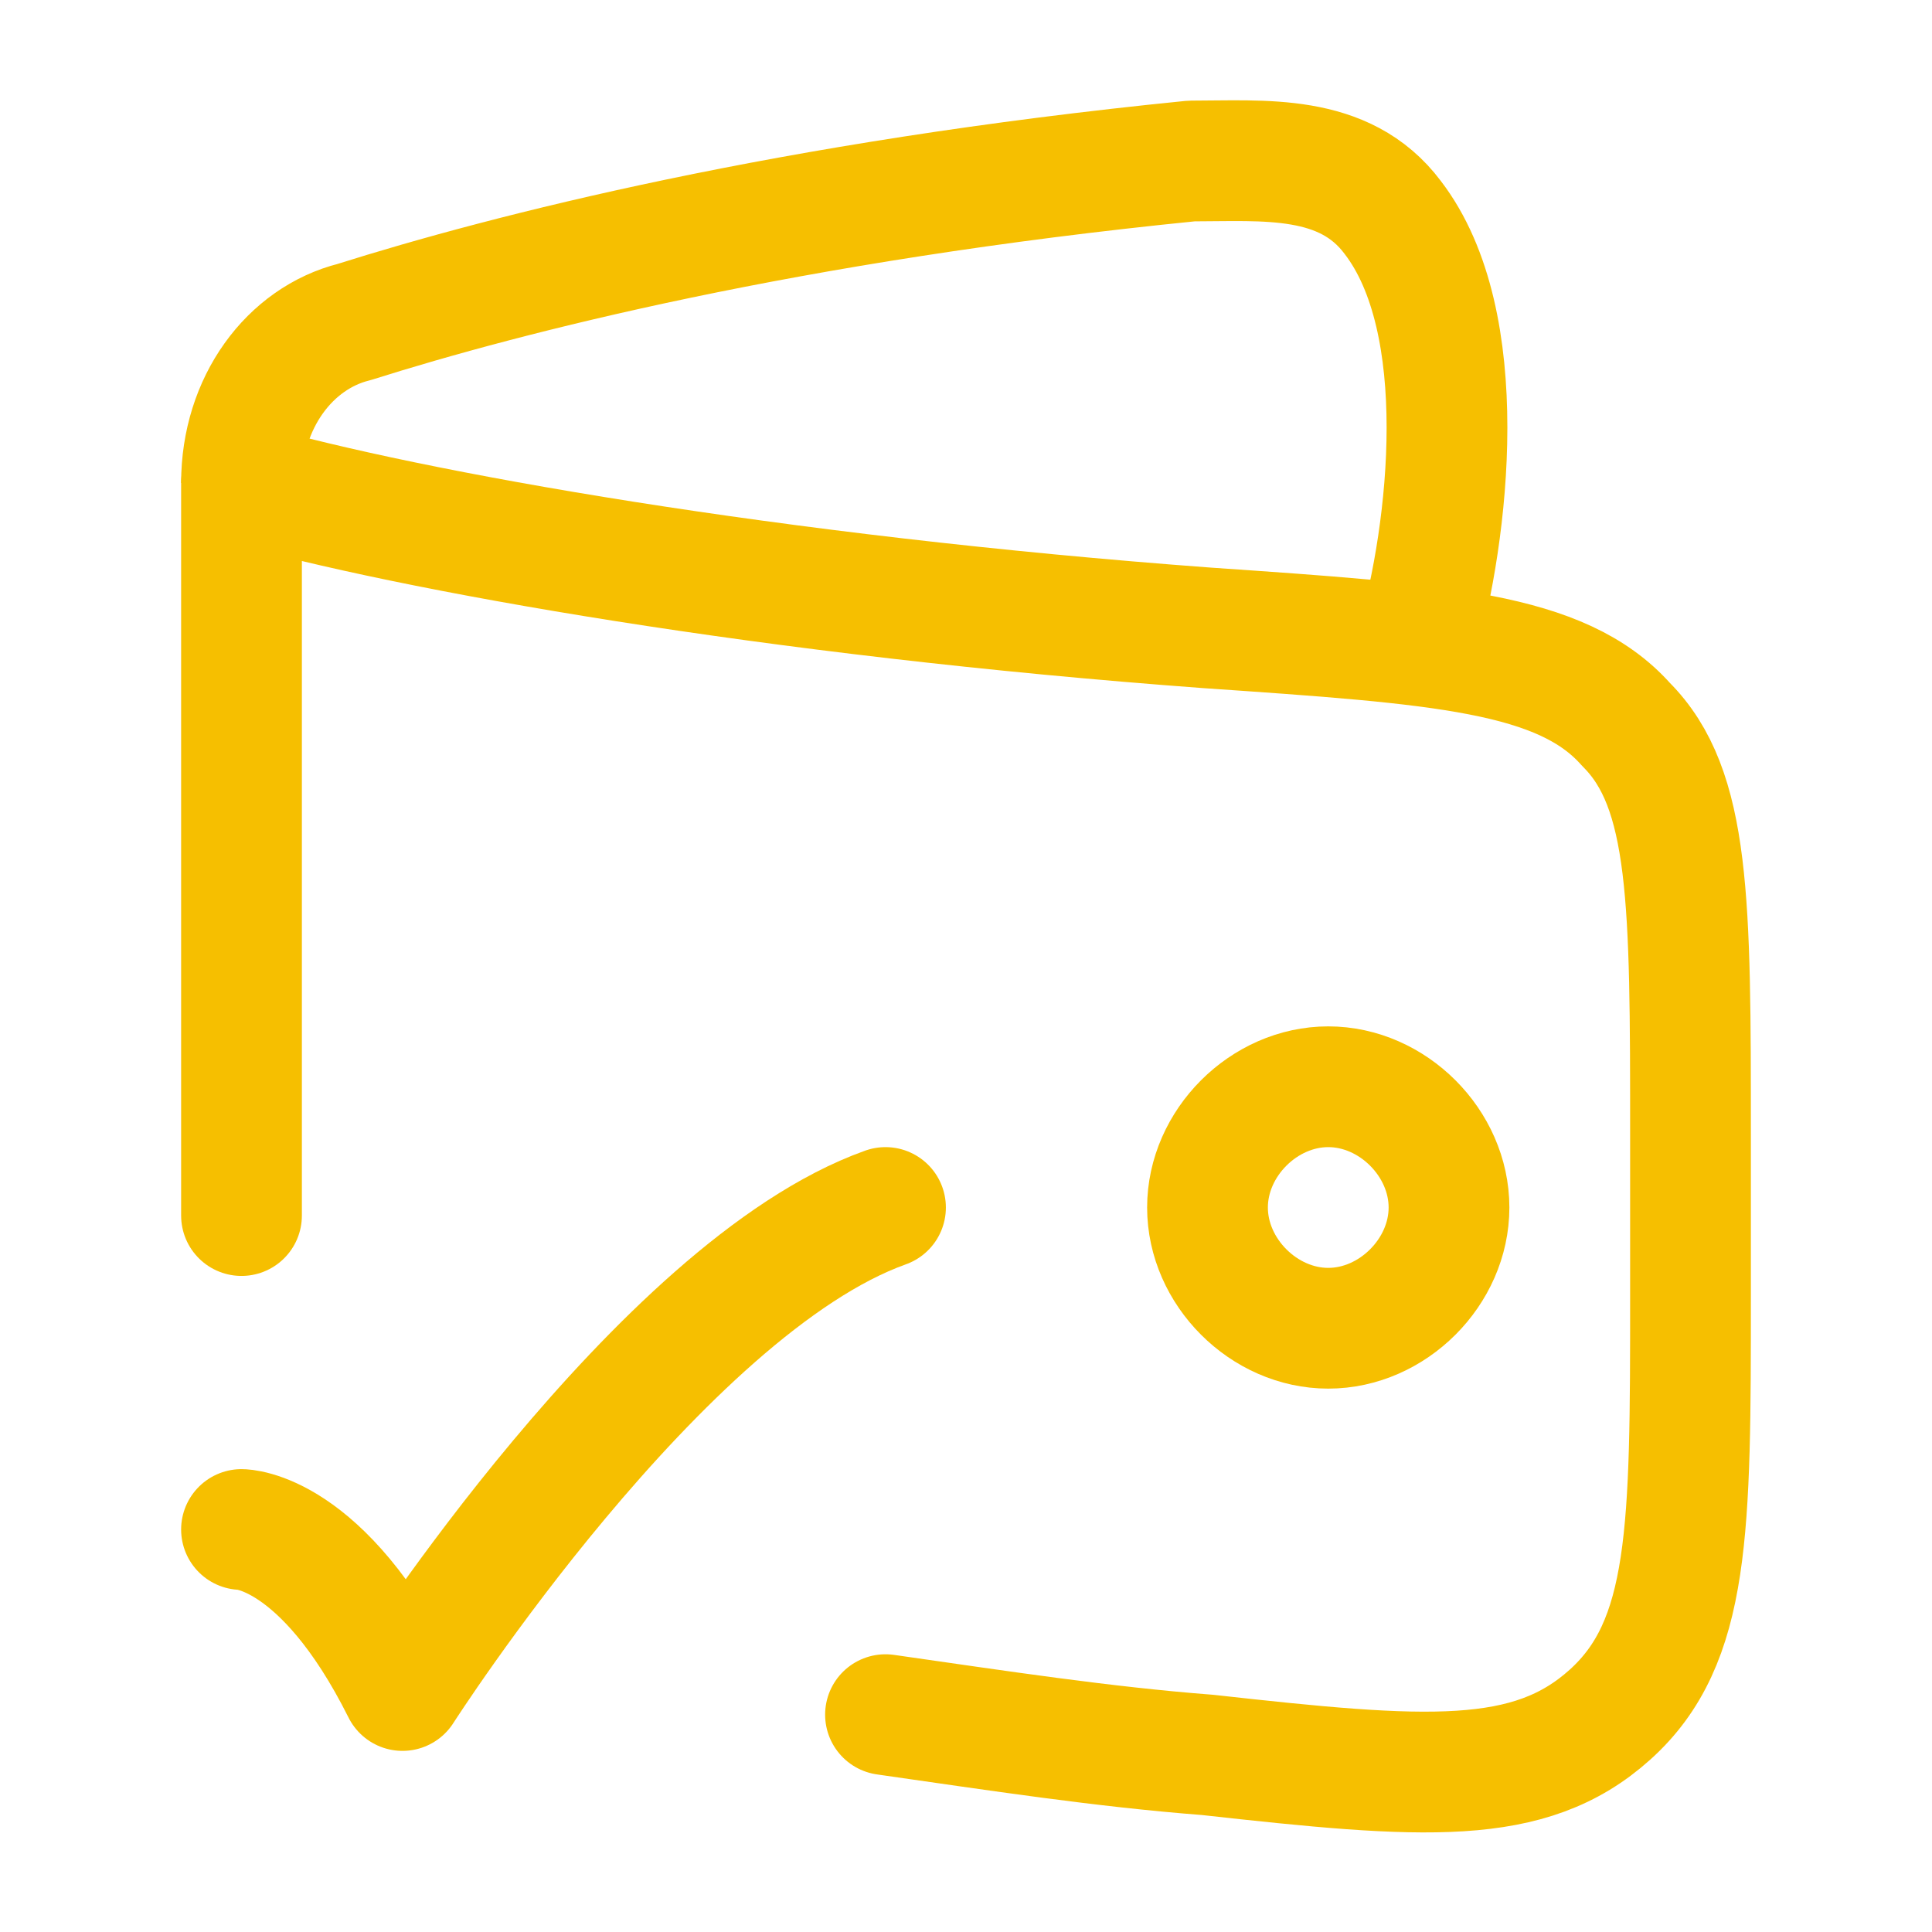 <?xml version="1.0" encoding="utf-8"?>
<!-- Generator: Adobe Illustrator 27.9.6, SVG Export Plug-In . SVG Version: 9.03 Build 54986)  -->
<svg version="1.1" id="Laag_1" xmlns="http://www.w3.org/2000/svg" xmlns:xlink="http://www.w3.org/1999/xlink" x="0px" y="0px"
	 viewBox="0 0 24 24" style="enable-background:new 0 0 24 24;" xml:space="preserve">
<style type="text/css">
	.st0{fill:none;stroke:#F6BF00;stroke-width:1.5;stroke-linecap:round;stroke-linejoin:round;}
	.st1{fill:none;stroke:#F6BF00;stroke-width:1.5;stroke-linejoin:round;}
	.st2{fill:none;stroke:#F6BF00;stroke-width:1.5;}
</style>
<path class="st0" d="M3,15.1V6c2.1,0.6,6.6,1.4,12,1.8C17.9,8,19.4,8.1,20.2,9C21,9.8,21,11.2,21,14.1v2c0,2.9,0,4.3-1,5.2
	c-1,0.9-2.3,0.8-5,0.5c-1.3-0.1-2.6-0.3-4-0.5"/>
<path class="st1" d="M17.6,8c0.4-1.4,0.7-4-0.3-5.3C16.7,1.9,15.7,2,14.8,2C9.8,2.5,6.3,3.4,4.4,4C3.6,4.2,3,5,3,6"/>
<path class="st2" d="M15,15c0,0.8,0.7,1.5,1.5,1.5S18,15.8,18,15s-0.7-1.5-1.5-1.5S15,14.2,15,15z"/>
<path class="st0" d="M3,19c0,0,1,0,2,2c0,0,3.2-5,6-6"/>
</svg>
